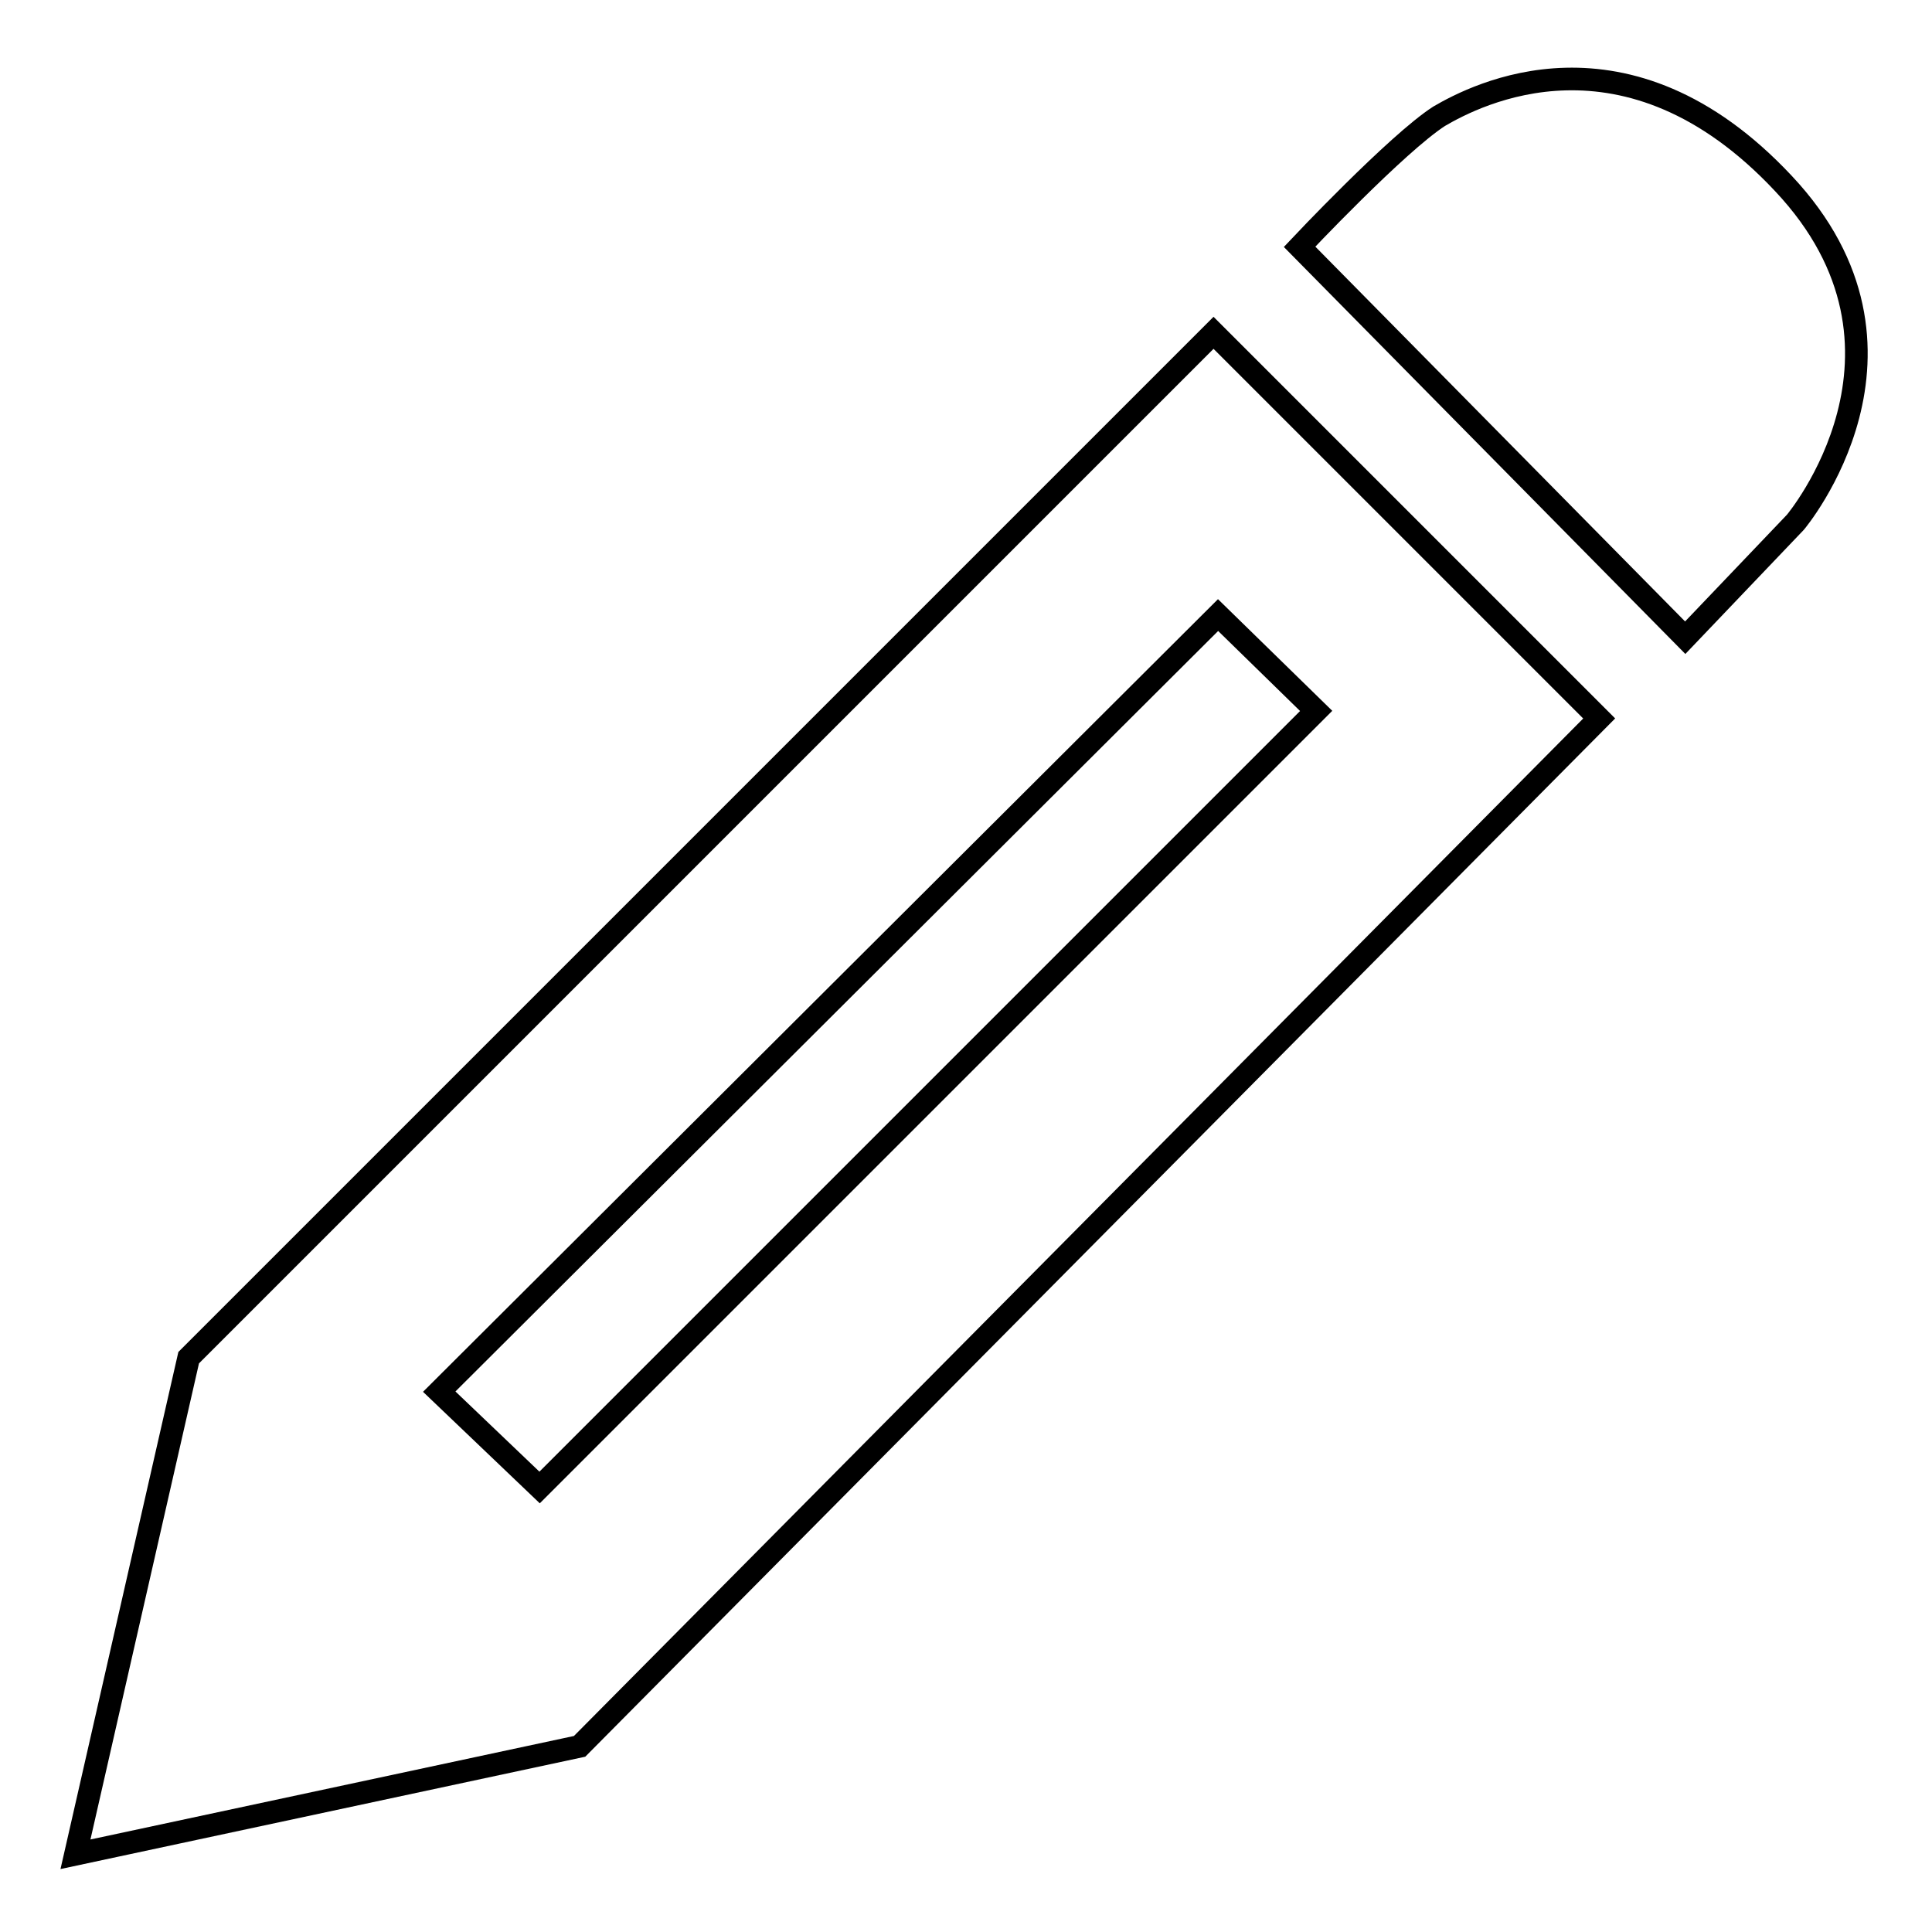 <?xml version="1.0" encoding="utf-8"?>
<!-- Svg Vector Icons : http://www.onlinewebfonts.com/icon -->
<!DOCTYPE svg PUBLIC "-//W3C//DTD SVG 1.1//EN" "http://www.w3.org/Graphics/SVG/1.1/DTD/svg11.dtd">
<svg version="1.1" xmlns="http://www.w3.org/2000/svg" xmlns:xlink="http://www.w3.org/1999/xlink" x="0px" y="0px" viewBox="0 0 256 256" enable-background="new 0 0 256 256" xml:space="preserve">
<g><g><path stroke-width="3" fill-opacity="0" stroke="#000000"  d="M172.2,32.7l51.1,51.8l14.6-15.3c0,0,19.2-22.8-1.6-44.9c-20.8-22.2-40.8-11.7-45.6-8.9C185.1,19,172.2,32.7,172.2,32.7z"/><path stroke-width="3" fill-opacity="0" stroke="#000000"  d="M160.8,44.1L25,179.9l-15,65.8l66.8-14.3L211.9,95.2L160.8,44.1z M71.5,197.1l-13.3-12.7L161.4,81.5l13,12.7L71.5,197.1z"/></g></g>
</svg>
